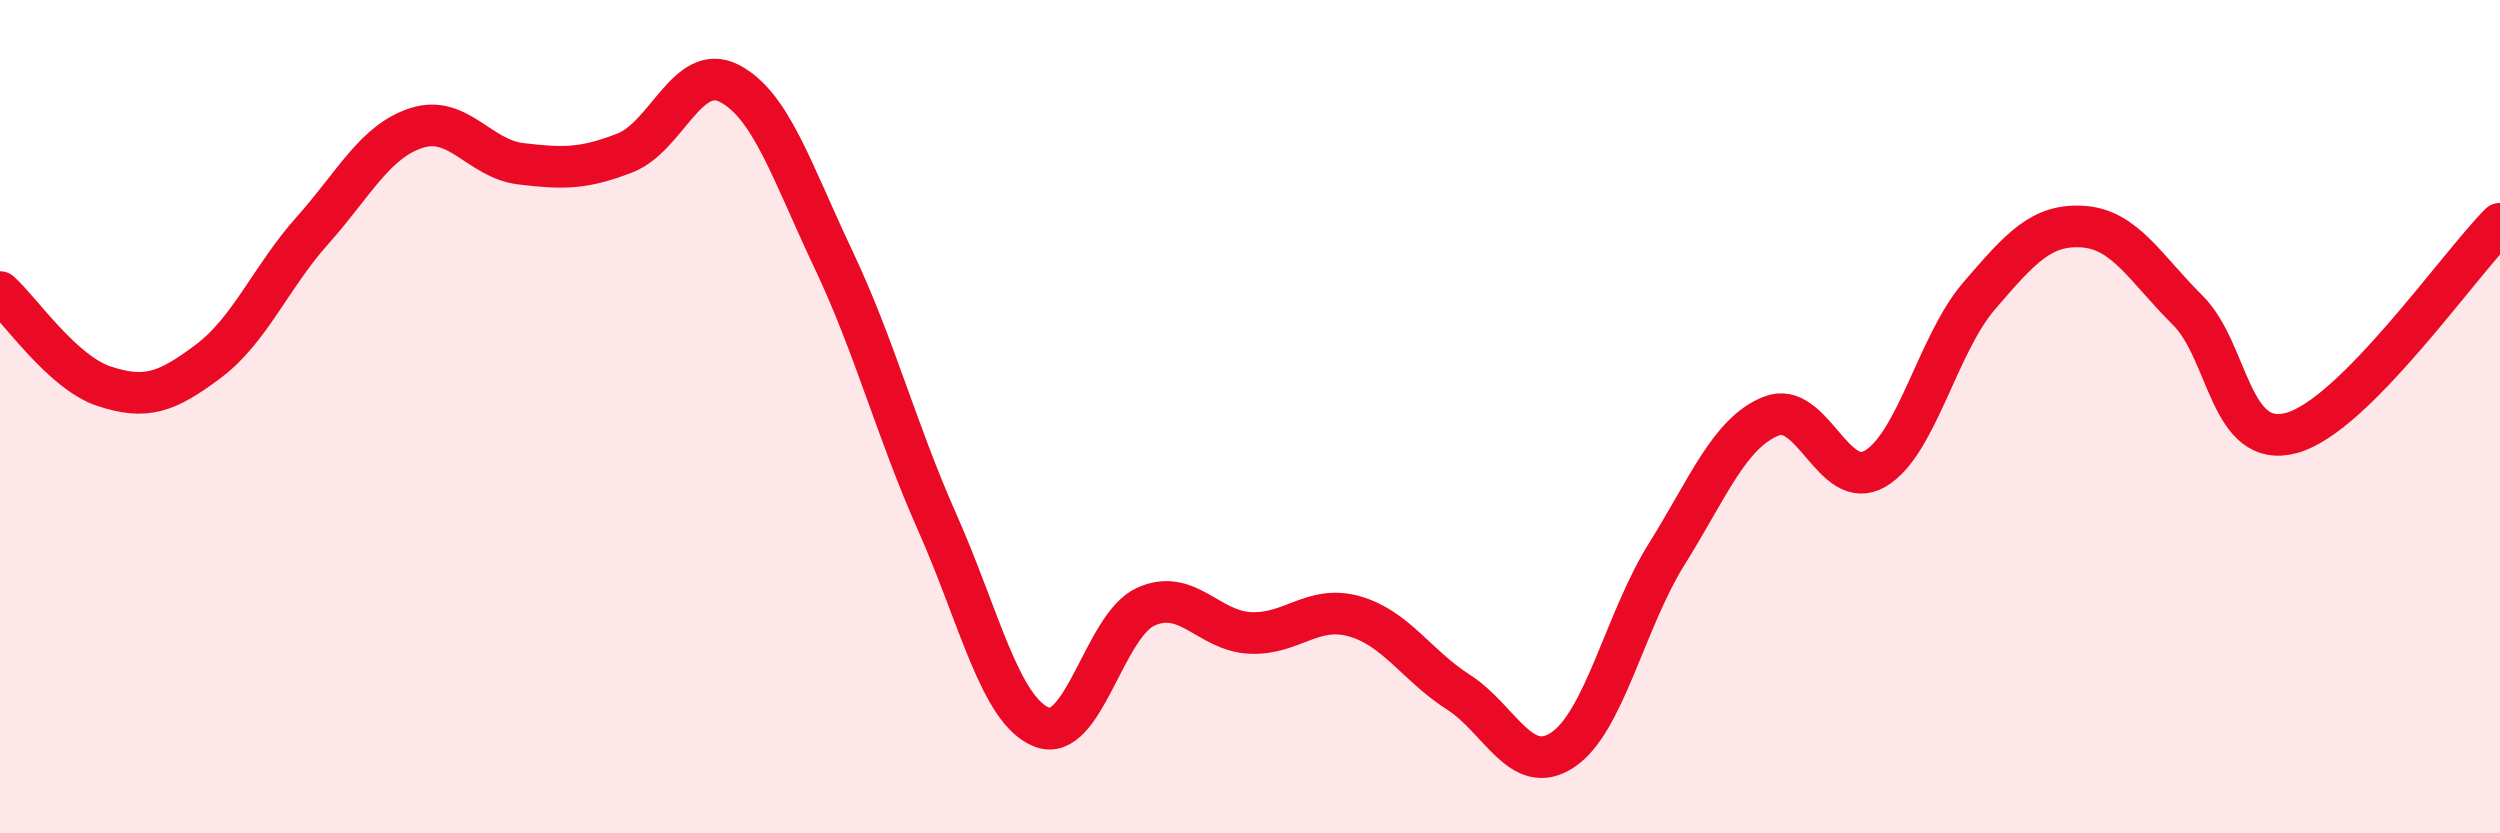 
    <svg width="60" height="20" viewBox="0 0 60 20" xmlns="http://www.w3.org/2000/svg">
      <path
        d="M 0,7.01 C 0.5,7.46 1.5,8.94 2.5,9.27 C 3.5,9.6 4,9.42 5,8.67 C 6,7.92 6.5,6.65 7.5,5.53 C 8.5,4.41 9,3.39 10,3.07 C 11,2.75 11.5,3.81 12.5,3.93 C 13.5,4.05 14,4.06 15,3.67 C 16,3.28 16.5,1.49 17.5,2 C 18.5,2.51 19,4.11 20,6.22 C 21,8.33 21.5,10.3 22.5,12.55 C 23.5,14.8 24,17.05 25,17.45 C 26,17.85 26.5,15.01 27.5,14.56 C 28.5,14.11 29,15.14 30,15.19 C 31,15.24 31.5,14.51 32.5,14.79 C 33.5,15.07 34,15.97 35,16.61 C 36,17.25 36.5,18.66 37.5,18 C 38.5,17.34 39,14.9 40,13.3 C 41,11.7 41.5,10.4 42.5,9.99 C 43.5,9.58 44,11.83 45,11.25 C 46,10.67 46.5,8.26 47.5,7.1 C 48.5,5.94 49,5.37 50,5.44 C 51,5.51 51.5,6.45 52.5,7.44 C 53.5,8.43 53.5,10.8 55,10.39 C 56.5,9.98 59,6.37 60,5.37L60 20L0 20Z"
        fill="#EB0A25"
        opacity="0.1"
        stroke-linecap="round"
        stroke-linejoin="round"
      />
      <path
        d="M 0,7.01 C 0.5,7.46 1.5,8.94 2.5,9.27 C 3.5,9.6 4,9.42 5,8.67 C 6,7.92 6.5,6.65 7.5,5.53 C 8.5,4.41 9,3.39 10,3.07 C 11,2.75 11.5,3.81 12.5,3.93 C 13.5,4.05 14,4.06 15,3.67 C 16,3.28 16.5,1.49 17.5,2 C 18.5,2.51 19,4.11 20,6.22 C 21,8.33 21.5,10.3 22.5,12.55 C 23.5,14.8 24,17.05 25,17.45 C 26,17.85 26.5,15.01 27.5,14.56 C 28.5,14.11 29,15.14 30,15.19 C 31,15.24 31.5,14.51 32.5,14.79 C 33.5,15.07 34,15.97 35,16.61 C 36,17.25 36.5,18.66 37.5,18 C 38.5,17.34 39,14.9 40,13.3 C 41,11.7 41.5,10.4 42.5,9.99 C 43.5,9.58 44,11.83 45,11.25 C 46,10.67 46.5,8.26 47.5,7.1 C 48.5,5.94 49,5.37 50,5.44 C 51,5.51 51.5,6.45 52.5,7.44 C 53.5,8.43 53.5,10.8 55,10.39 C 56.5,9.98 59,6.37 60,5.37"
        stroke="#EB0A25"
        stroke-width="1"
        fill="none"
        stroke-linecap="round"
        stroke-linejoin="round"
      />
    </svg>
  